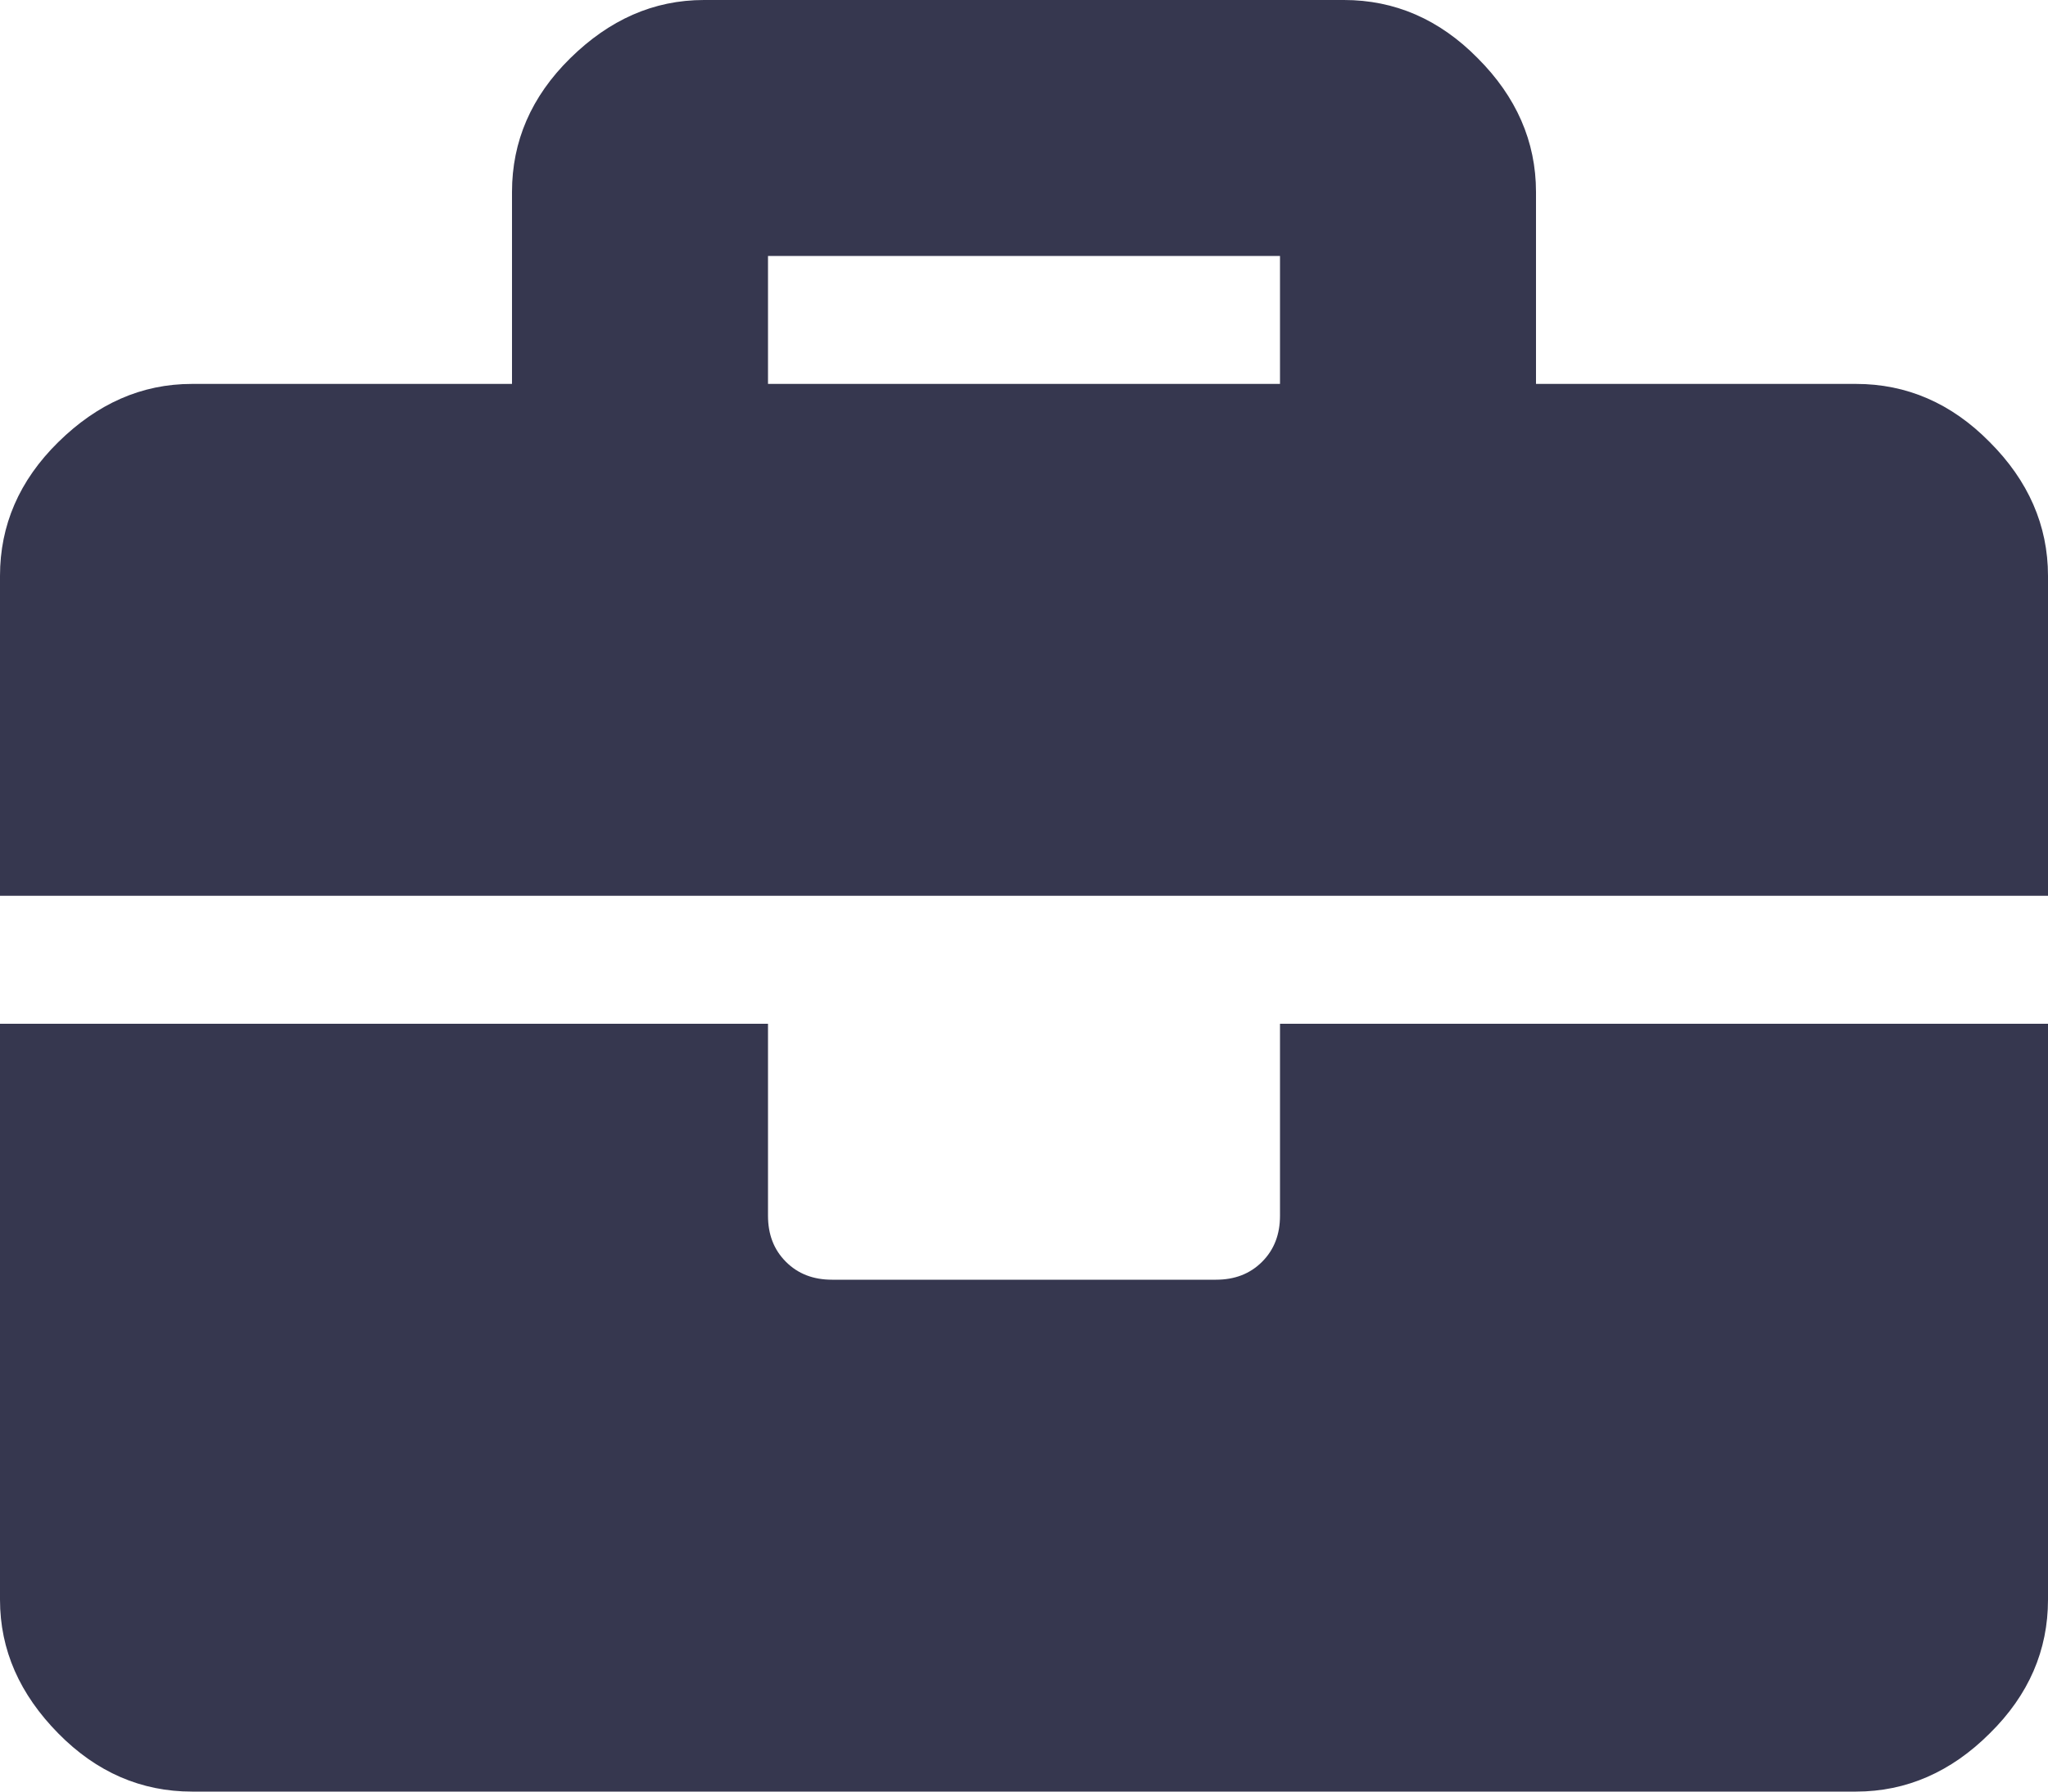 <svg viewBox="0 0 32 28" xmlns="http://www.w3.org/2000/svg" data-name="Layer 1" id="Layer_1">
  <defs>
    <style>
      .cls-1 {
        fill: #36374f;
      }
    </style>
  </defs>
  <path d="M29,6c.79,0,1.49.3,2.09.91.6.6.91,1.3.91,2.09v5H0v-5c0-.79.3-1.49.91-2.09s1.3-.91,2.09-.91h5v-3c0-.79.3-1.49.91-2.09s1.3-.91,2.09-.91h10c.79,0,1.49.3,2.09.91.6.6.91,1.3.91,2.09v3h5ZM20,19v-3h12v9c0,.79-.3,1.49-.91,2.09-.6.6-1.3.91-2.09.91H3c-.79,0-1.49-.3-2.09-.91s-.91-1.3-.91-2.09v-9h12v3c0,.29.09.53.28.72s.43.28.72.28h6c.29,0,.53-.09.72-.28s.28-.43.28-.72ZM20,6v-2h-8v2h8Z" class="cls-1"></path>
</svg>